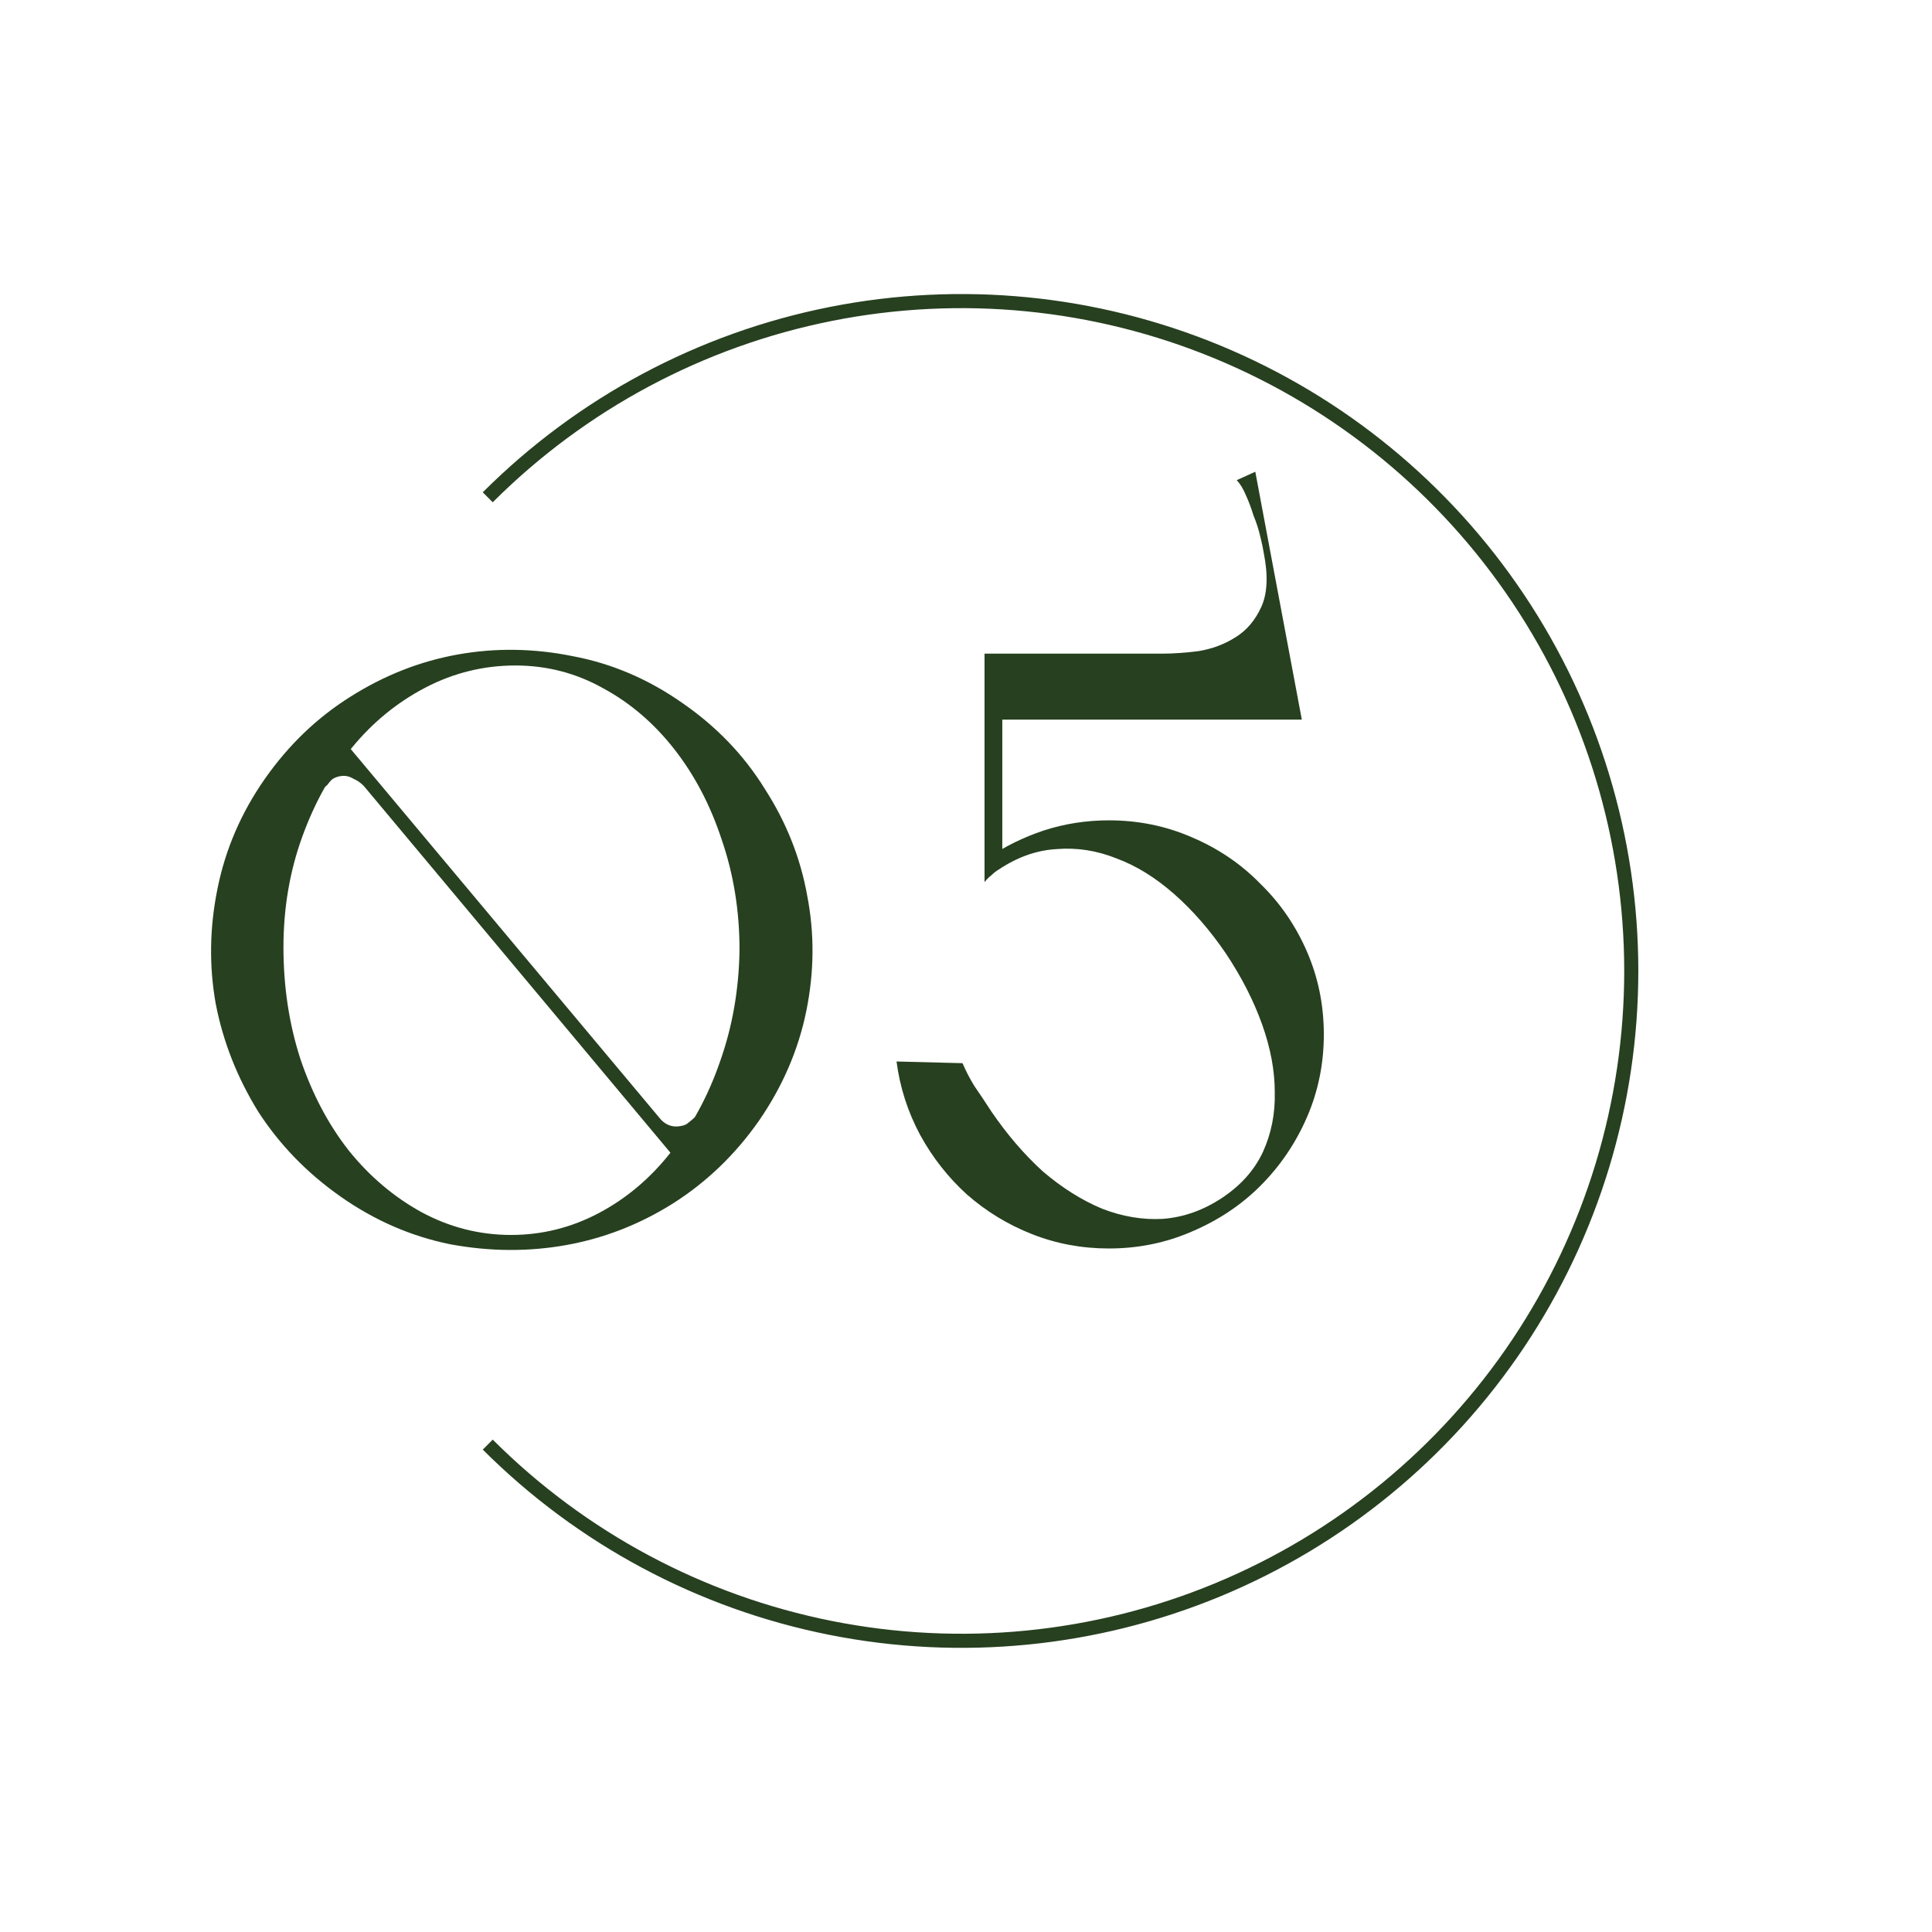 <?xml version="1.0" encoding="UTF-8"?> <svg xmlns="http://www.w3.org/2000/svg" width="137" height="137" viewBox="0 0 137 137" fill="none"> <path d="M18.78 55.231C17.1 57.631 15.98 60.231 15.42 63.031C14.86 65.791 14.82 68.511 15.3 71.191C15.82 73.871 16.82 76.411 18.3 78.811C19.82 81.171 21.78 83.191 24.18 84.871C26.58 86.551 29.16 87.671 31.92 88.231C34.72 88.751 37.46 88.771 40.14 88.291C42.82 87.811 45.34 86.831 47.7 85.351C50.1 83.831 52.14 81.871 53.82 79.471C55.5 77.031 56.62 74.431 57.18 71.671C57.74 68.911 57.76 66.191 57.24 63.511C56.76 60.831 55.76 58.311 54.24 55.951C52.76 53.551 50.8 51.511 48.36 49.831C45.96 48.151 43.38 47.051 40.62 46.531C37.86 45.971 35.14 45.931 32.46 46.411C29.78 46.891 27.24 47.891 24.84 49.411C22.48 50.891 20.46 52.831 18.78 55.231ZM20.1 67.171C20.1 64.411 20.54 61.811 21.42 59.371C22.3 56.931 23.48 54.811 24.96 53.011C26.44 51.211 28.18 49.791 30.18 48.751C32.18 47.711 34.3 47.191 36.54 47.191C38.78 47.191 40.86 47.731 42.78 48.811C44.7 49.851 46.38 51.291 47.82 53.131C49.26 54.971 50.38 57.111 51.18 59.551C52.02 61.991 52.44 64.591 52.44 67.351C52.4 70.151 51.94 72.791 51.06 75.271C50.22 77.711 49.06 79.851 47.58 81.691C46.14 83.531 44.44 84.971 42.48 86.011C40.52 87.051 38.44 87.571 36.24 87.571C34 87.571 31.88 87.031 29.88 85.951C27.92 84.871 26.2 83.411 24.72 81.571C23.28 79.731 22.14 77.571 21.3 75.091C20.5 72.611 20.1 69.971 20.1 67.171ZM47.7 81.931L48.84 81.751L24.18 52.291H22.92L47.7 81.931ZM22.32 55.591L22.86 56.131C22.94 55.931 23.06 55.771 23.22 55.651C23.3 55.531 23.4 55.411 23.52 55.291C23.68 55.171 23.86 55.091 24.06 55.051C24.42 54.971 24.76 55.031 25.08 55.231C25.44 55.391 25.74 55.631 25.98 55.951L24.24 53.131L22.32 55.591ZM50.1 79.291L49.56 78.751C49.48 78.951 49.38 79.111 49.26 79.231C49.14 79.351 49 79.471 48.84 79.591C48.72 79.711 48.56 79.791 48.36 79.831C48 79.911 47.68 79.891 47.4 79.771C47.12 79.651 46.86 79.431 46.62 79.111L48.18 81.751L50.1 79.291Z" fill="#274020"></path> <path d="M70.294 78.811C69.854 78.131 69.454 77.531 69.094 77.011C68.774 76.491 68.494 75.951 68.254 75.391L63.574 75.271C63.814 77.111 64.374 78.851 65.254 80.491C66.134 82.091 67.234 83.491 68.554 84.691C69.914 85.891 71.454 86.831 73.174 87.511C74.894 88.191 76.714 88.531 78.634 88.531C80.714 88.531 82.674 88.131 84.514 87.331C86.394 86.531 88.014 85.451 89.374 84.091C90.774 82.691 91.874 81.071 92.674 79.231C93.474 77.391 93.874 75.431 93.874 73.351C93.874 71.271 93.474 69.311 92.674 67.471C91.874 65.631 90.774 64.031 89.374 62.671C88.014 61.271 86.394 60.171 84.514 59.371C82.674 58.571 80.714 58.171 78.634 58.171C77.034 58.171 75.494 58.411 74.014 58.891C72.574 59.371 71.234 60.031 69.994 60.871L69.814 62.551C69.974 62.351 70.134 62.191 70.294 62.071C70.454 61.911 70.634 61.771 70.834 61.651C72.154 60.771 73.514 60.291 74.914 60.211C76.354 60.091 77.774 60.311 79.174 60.871C80.574 61.391 81.934 62.231 83.254 63.391C84.574 64.551 85.794 65.951 86.914 67.591C88.034 69.271 88.894 70.951 89.494 72.631C90.094 74.311 90.394 75.911 90.394 77.431C90.434 78.951 90.154 80.371 89.554 81.691C88.954 82.971 87.994 84.051 86.674 84.931C85.354 85.811 83.954 86.311 82.474 86.431C81.034 86.511 79.594 86.271 78.154 85.711C76.714 85.111 75.314 84.231 73.954 83.071C72.634 81.871 71.414 80.451 70.294 78.811ZM69.814 62.551L71.074 60.811V46.351H69.814V62.551ZM69.814 51.031H91.534L91.174 46.351H69.814V51.031ZM87.574 51.031H92.314L89.014 33.451L87.694 34.051C87.934 34.291 88.154 34.651 88.354 35.131C88.554 35.571 88.734 36.051 88.894 36.571C89.094 37.051 89.254 37.551 89.374 38.071C89.494 38.551 89.574 38.931 89.614 39.211C89.934 40.811 89.874 42.091 89.434 43.051C88.994 44.011 88.374 44.731 87.574 45.211C86.814 45.691 85.954 46.011 84.994 46.171C84.034 46.291 83.174 46.351 82.414 46.351L87.574 51.031Z" fill="#274020"></path> <path fill-rule="evenodd" clip-rule="evenodd" d="M34.941 102.085C41.514 108.658 49.889 113.135 59.006 114.948C68.123 116.762 77.573 115.831 86.161 112.273C94.749 108.716 102.089 102.692 107.254 94.963C112.418 87.234 115.175 78.147 115.175 68.851C115.175 59.555 112.418 50.468 107.254 42.739C102.089 35.01 94.749 28.986 86.161 25.429C77.573 21.871 68.123 20.941 59.006 22.754C49.889 24.568 41.514 29.044 34.941 35.617L34.234 34.91C40.947 28.197 49.499 23.625 58.81 21.773C68.121 19.921 77.773 20.872 86.544 24.505C95.314 28.138 102.811 34.29 108.085 42.184C113.36 50.077 116.175 59.358 116.175 68.851C116.175 78.345 113.36 87.625 108.085 95.519C102.811 103.412 95.314 109.564 86.544 113.197C77.773 116.83 68.121 117.781 58.81 115.929C49.499 114.077 40.947 109.505 34.234 102.792L34.941 102.085Z" fill="#274020"></path> </svg> 